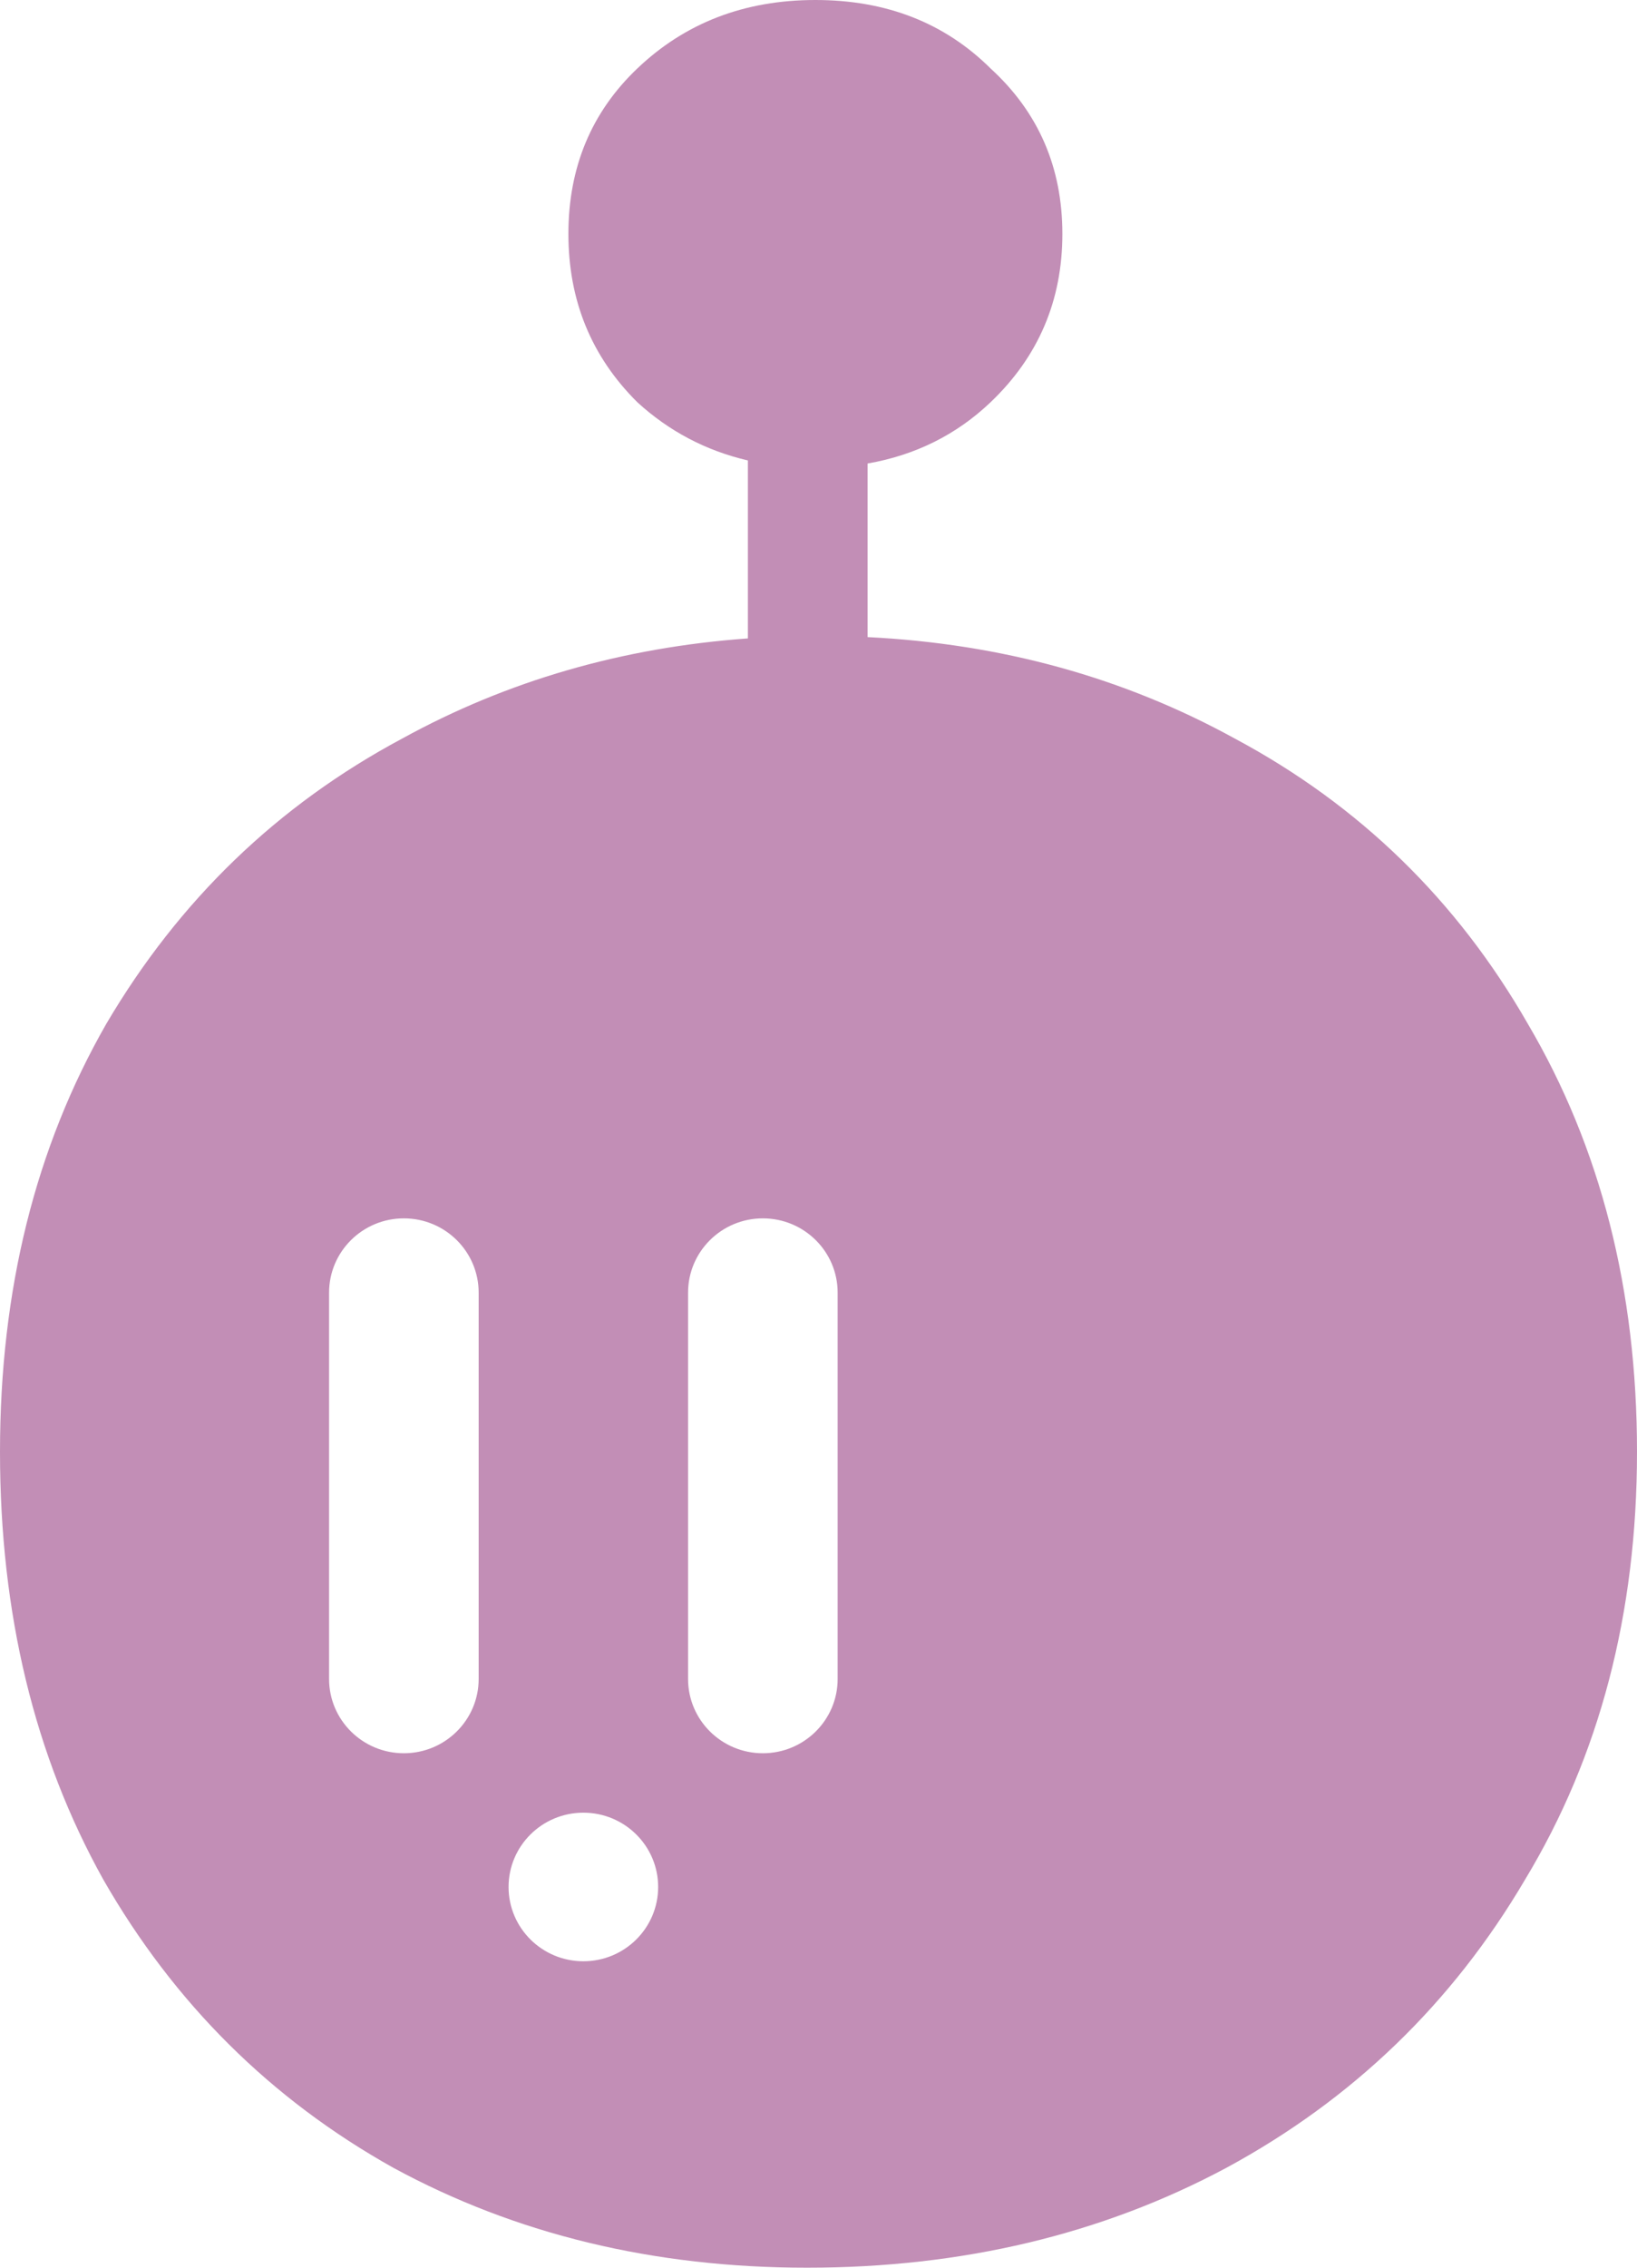 <svg width="626" height="867" viewBox="0 0 626 867" fill="none" xmlns="http://www.w3.org/2000/svg">
<path fill-rule="evenodd" clip-rule="evenodd" d="M243.719 153.745C255.875 164.849 269.97 172.266 286.001 175.995V244.02C238.007 247.464 193.924 260.23 153.754 282.319C106.164 307.762 68.457 344.108 40.635 391.359C13.545 438.609 0 493.128 0 554.917C0 616.706 13.179 671.226 39.537 718.476C66.627 765.726 103.601 802.436 150.46 828.605C197.318 854.048 250.034 866.769 308.607 866.769C367.912 866.769 421.36 854.048 468.951 828.605C517.274 802.436 555.346 765.726 583.168 718.476C611.723 671.226 626 616.706 626 554.917C626 493.128 612.089 438.609 584.267 391.359C557.177 344.108 519.836 307.762 472.246 282.319C429.788 258.973 382.96 246.04 331.762 243.522V177.166C350.069 173.973 365.749 166.166 378.803 153.745C397.107 136.299 406.259 114.855 406.259 89.412C406.259 63.97 397.107 42.889 378.803 26.169C361.231 8.723 338.9 0 311.81 0C284.72 0 262.023 8.723 243.719 26.169C226.147 42.889 217.361 63.97 217.361 89.412C217.361 114.855 226.147 136.299 243.719 153.745ZM223.081 749.644C238.877 749.644 251.681 736.931 251.681 721.248C251.681 705.566 238.877 692.853 223.081 692.853C207.286 692.853 194.481 705.566 194.481 721.248C194.481 736.931 207.286 749.644 223.081 749.644ZM125.841 494.084C125.841 478.401 138.645 465.688 154.441 465.688C170.236 465.688 183.041 478.401 183.041 494.084V641.741C183.041 657.423 170.236 670.136 154.441 670.136C138.645 670.136 125.841 657.423 125.841 641.741V494.084ZM291.721 465.688C275.926 465.688 263.121 478.401 263.121 494.084V641.741C263.121 657.423 275.926 670.136 291.721 670.136C307.517 670.136 320.322 657.423 320.322 641.741V494.084C320.322 478.401 307.517 465.688 291.721 465.688Z" fill="#C28EB6"/>
</svg>

